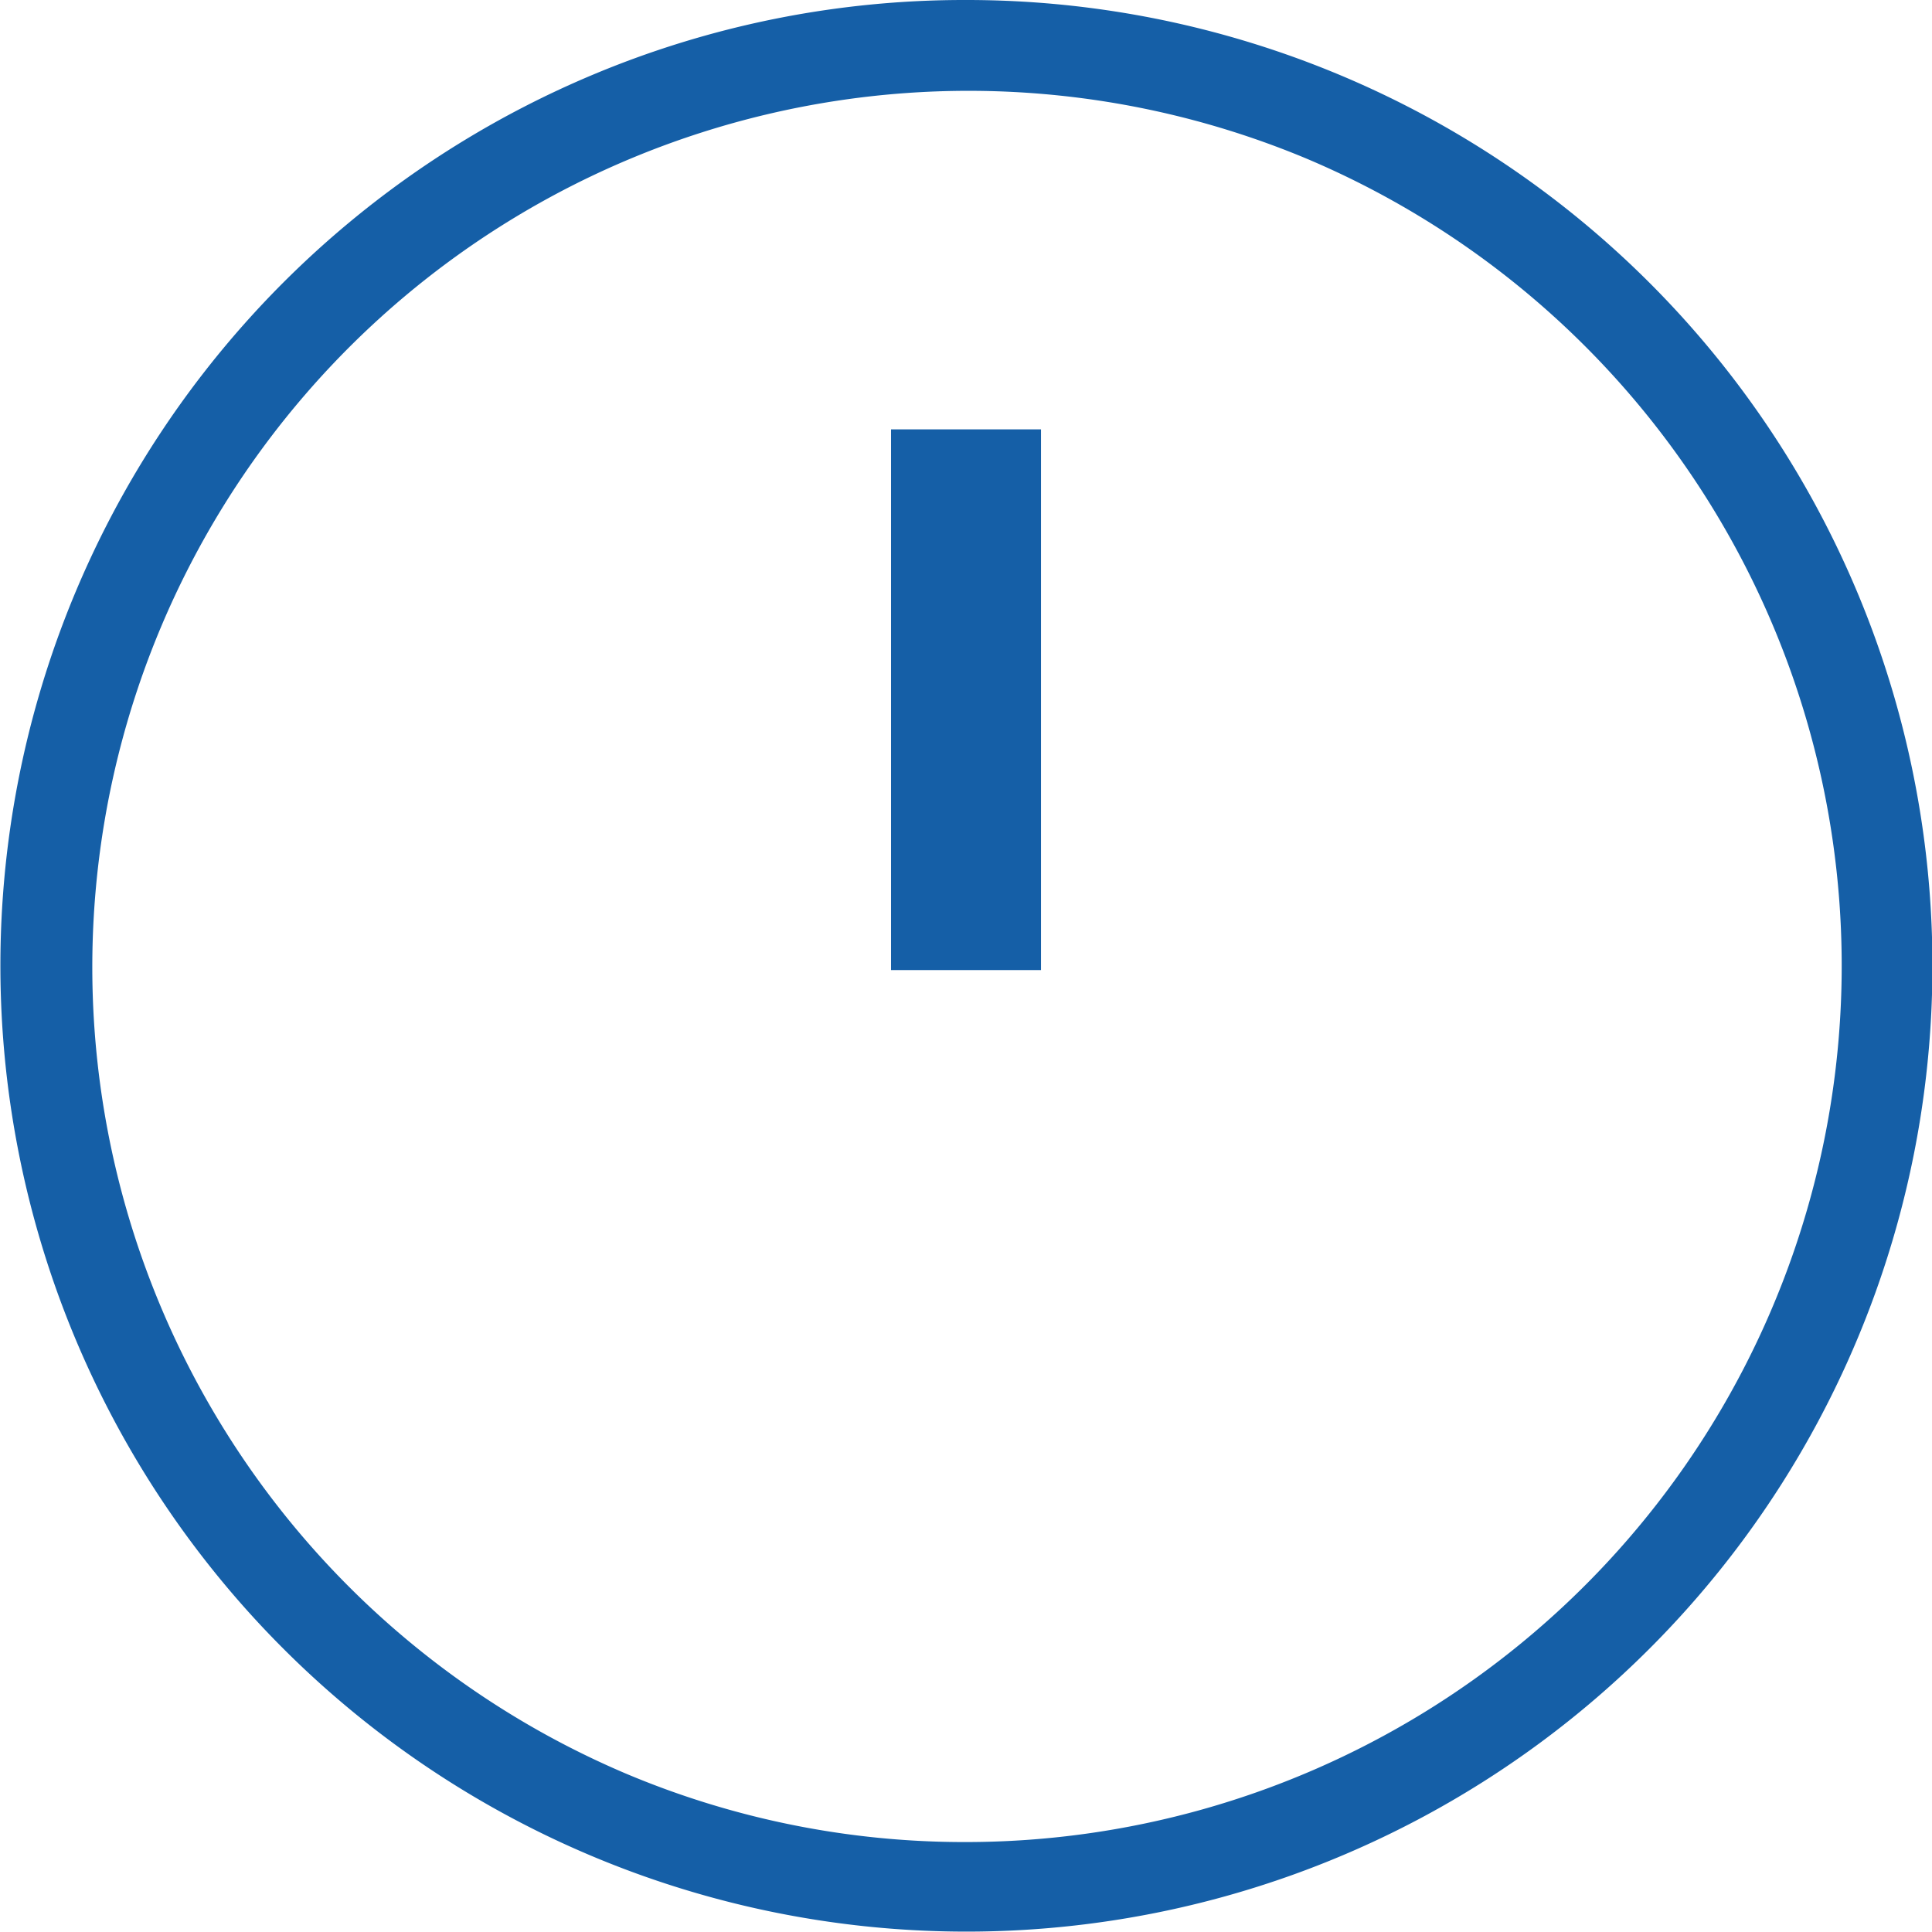 <svg xmlns="http://www.w3.org/2000/svg" width="64.419" height="64.42" viewBox="0 0 64.419 64.42"><defs><style>.a{fill:#155fa7;}</style></defs><g transform="translate(1.5 1.5)"><path class="a" d="M56.811,30.907h-5V12.878h5Z" transform="translate(-23.601 -0.062)"/><path class="a" d="M30.709-1.5A32.2,32.2,0,0,1,53.485,53.486,32.21,32.21,0,1,1,18.172,1.032,32.009,32.009,0,0,1,30.709-1.5Zm0,61.42A29.218,29.218,0,0,0,42.079,3.795,29.218,29.218,0,0,0,19.34,57.625,29.025,29.025,0,0,0,30.709,59.92Z" transform="translate(0 0)"/></g></svg>